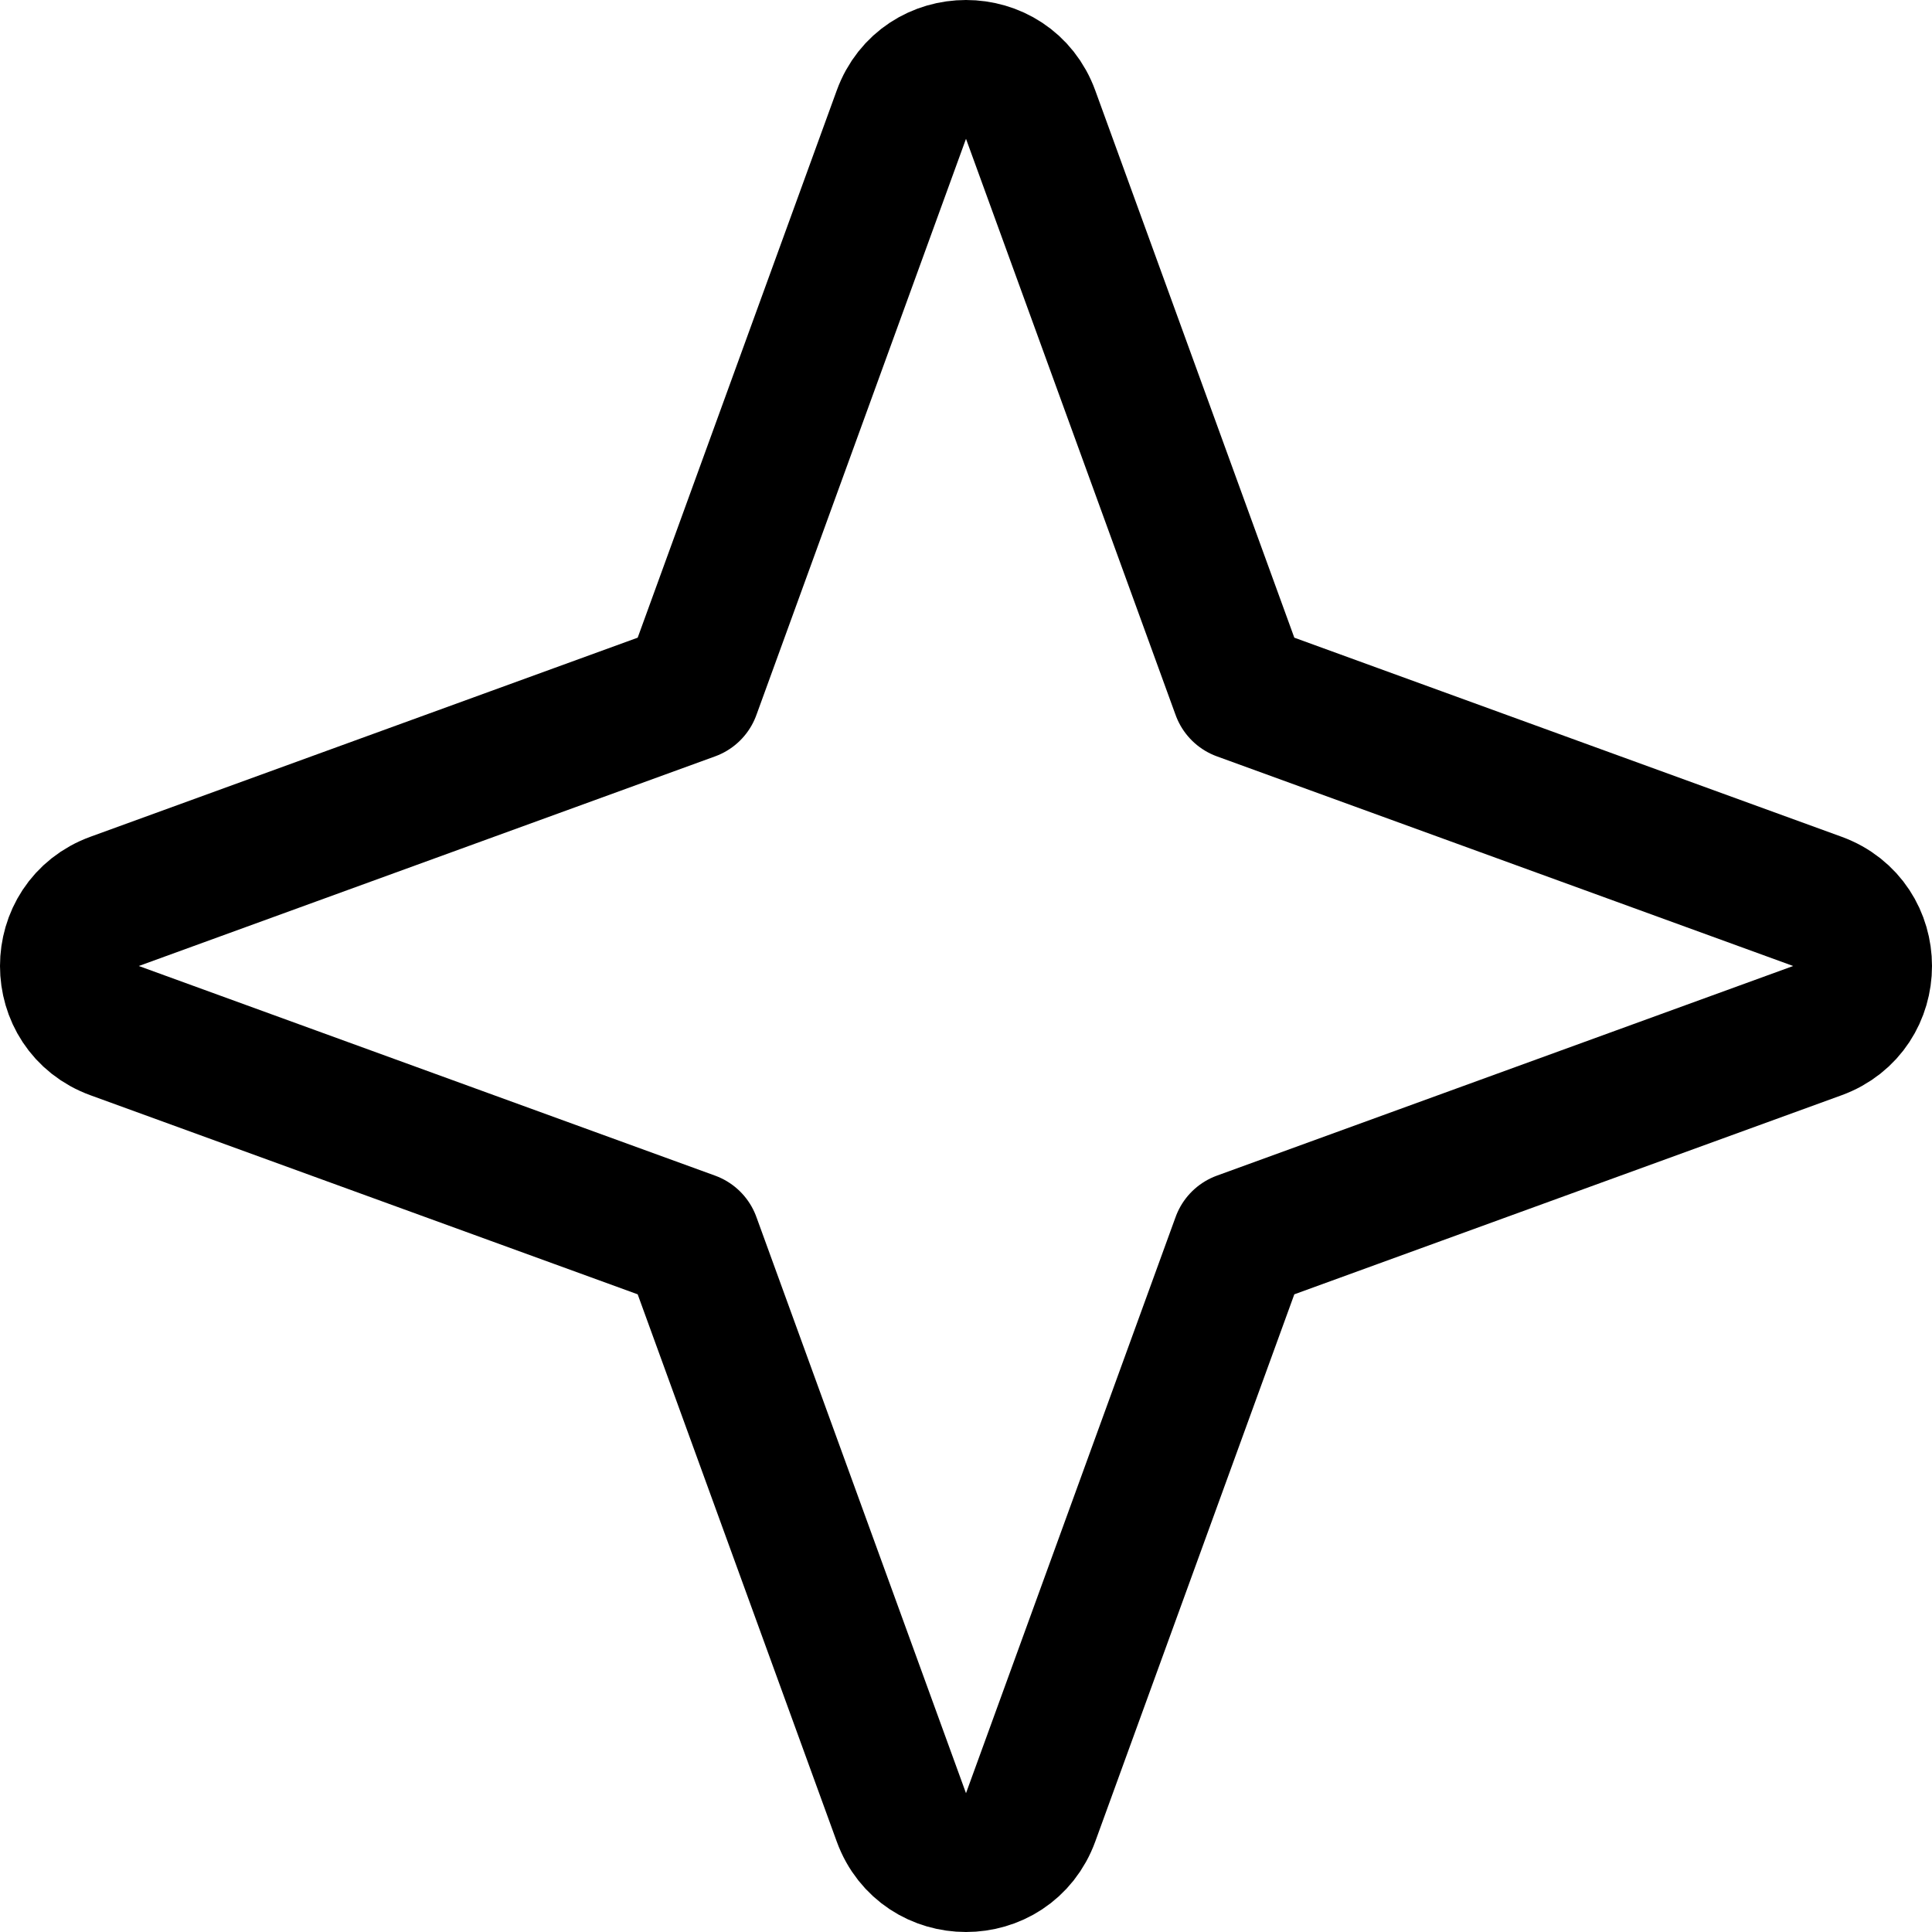 <svg width="14" height="14" viewBox="0 0 14 14" fill="none" xmlns="http://www.w3.org/2000/svg">
<g id="star-2--reward-rating-rate-social-star-media-favorite-like-stars-spark" clip-path="url(#clip0_14_419)">
<g id="star-2--reward-rating-rate-social-star-media-favorite-like-stars-spark_2">
<path id="Vector 2134" d="M0.827 6.533L5.011 5.011L6.533 0.827C6.691 0.391 7.309 0.391 7.467 0.827L8.989 5.011L13.173 6.533C13.609 6.691 13.609 7.309 13.173 7.467L8.989 8.989L7.467 13.173C7.309 13.609 6.691 13.609 6.533 13.173L5.011 8.989L0.827 7.467C0.391 7.309 0.391 6.691 0.827 6.533Z" stroke="black" stroke-linecap="round" stroke-linejoin="round"/>
</g>
</g>
<defs>
<clipPath id="clip0_14_419">
<rect width="14" height="14" fill="white"/>
</clipPath>
</defs>
</svg>
